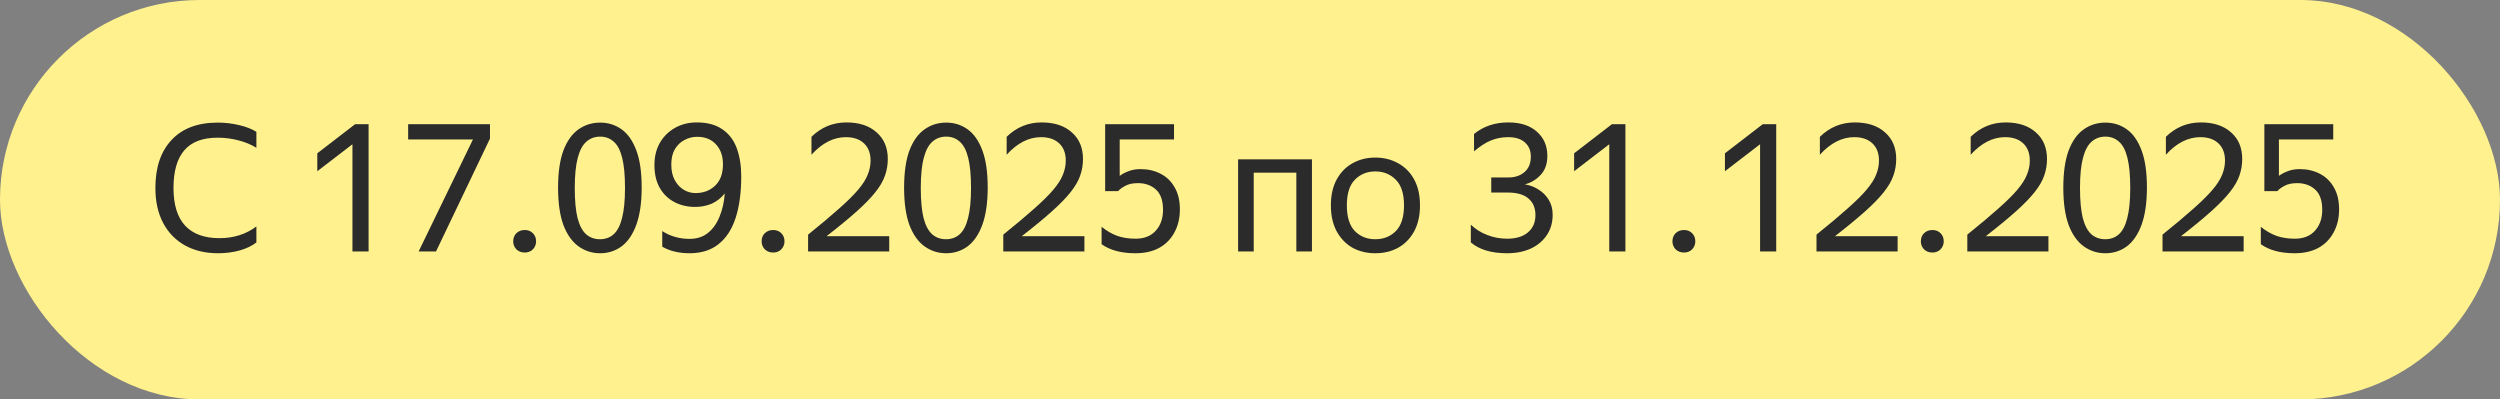 <svg width="169" height="27" viewBox="0 0 169 27" fill="none" xmlns="http://www.w3.org/2000/svg">
<rect x="0" y="0" width="169" height="27" fill="#808080" stroke="none"/>
<rect width="169" height="27" rx="13.5" fill="#FFF28E"/>
<path d="M14.74 17.12C13.892 17.12 13.148 16.944 12.508 16.592C11.876 16.24 11.384 15.736 11.032 15.08C10.68 14.416 10.504 13.624 10.504 12.704C10.504 11.32 10.868 10.24 11.596 9.464C12.324 8.68 13.364 8.288 14.716 8.288C15.22 8.288 15.7 8.344 16.156 8.456C16.62 8.56 17.012 8.712 17.332 8.912V9.992C16.988 9.776 16.584 9.608 16.12 9.488C15.664 9.368 15.192 9.308 14.704 9.308C13.696 9.308 12.948 9.592 12.46 10.16C11.972 10.728 11.728 11.576 11.728 12.704C11.728 13.84 11.992 14.692 12.52 15.26C13.048 15.82 13.82 16.1 14.836 16.1C15.796 16.1 16.628 15.836 17.332 15.308V16.388C17.052 16.612 16.68 16.792 16.216 16.928C15.752 17.056 15.26 17.12 14.74 17.12ZM24.917 17H23.825V9.752L21.449 11.576V10.364L24.005 8.396H24.917V17ZM33.123 9.368L29.475 17H28.299L31.971 9.428H27.591V8.396H33.123V9.368ZM35.472 17.072C35.248 17.072 35.06 17 34.908 16.856C34.764 16.704 34.692 16.524 34.692 16.316C34.692 16.092 34.764 15.908 34.908 15.764C35.06 15.62 35.248 15.548 35.472 15.548C35.696 15.548 35.88 15.62 36.024 15.764C36.168 15.908 36.24 16.092 36.24 16.316C36.24 16.524 36.168 16.704 36.024 16.856C35.88 17 35.696 17.072 35.472 17.072ZM40.57 17.12C40.026 17.12 39.538 16.964 39.106 16.652C38.674 16.34 38.334 15.86 38.086 15.212C37.846 14.556 37.726 13.716 37.726 12.692C37.726 11.66 37.846 10.82 38.086 10.172C38.334 9.524 38.674 9.048 39.106 8.744C39.538 8.44 40.026 8.288 40.57 8.288C41.114 8.288 41.598 8.44 42.022 8.744C42.446 9.048 42.778 9.524 43.018 10.172C43.258 10.812 43.378 11.644 43.378 12.668C43.378 13.684 43.258 14.524 43.018 15.188C42.778 15.844 42.446 16.332 42.022 16.652C41.598 16.964 41.114 17.12 40.57 17.12ZM40.558 16.172C40.918 16.172 41.222 16.064 41.47 15.848C41.726 15.624 41.918 15.26 42.046 14.756C42.182 14.244 42.25 13.56 42.25 12.704C42.25 11.848 42.186 11.168 42.058 10.664C41.93 10.152 41.738 9.788 41.482 9.572C41.234 9.348 40.93 9.236 40.57 9.236C40.21 9.236 39.902 9.348 39.646 9.572C39.39 9.788 39.194 10.152 39.058 10.664C38.922 11.168 38.854 11.848 38.854 12.704C38.854 13.56 38.918 14.244 39.046 14.756C39.182 15.26 39.378 15.624 39.634 15.848C39.89 16.064 40.198 16.172 40.558 16.172ZM44.24 11.156C44.24 10.58 44.364 10.076 44.612 9.644C44.868 9.212 45.212 8.876 45.644 8.636C46.076 8.396 46.56 8.276 47.096 8.276C47.816 8.276 48.396 8.432 48.836 8.744C49.284 9.048 49.608 9.476 49.808 10.028C50.008 10.572 50.108 11.204 50.108 11.924C50.108 13.004 49.984 13.932 49.736 14.708C49.488 15.484 49.104 16.08 48.584 16.496C48.072 16.912 47.416 17.12 46.616 17.12C45.896 17.12 45.28 16.972 44.768 16.676V15.62C45.312 15.972 45.928 16.148 46.616 16.148C47.112 16.148 47.528 16.012 47.864 15.74C48.2 15.468 48.46 15.1 48.644 14.636C48.836 14.172 48.952 13.652 48.992 13.076C48.744 13.388 48.448 13.62 48.104 13.772C47.76 13.916 47.388 13.988 46.988 13.988C46.476 13.988 46.012 13.88 45.596 13.664C45.18 13.448 44.848 13.128 44.6 12.704C44.36 12.28 44.24 11.764 44.24 11.156ZM47.132 9.248C46.828 9.248 46.54 9.32 46.268 9.464C46.004 9.6 45.788 9.808 45.62 10.088C45.46 10.36 45.38 10.708 45.38 11.132C45.38 11.548 45.46 11.9 45.62 12.188C45.78 12.476 45.984 12.692 46.232 12.836C46.48 12.98 46.74 13.052 47.012 13.052C47.54 13.052 47.98 12.888 48.332 12.56C48.692 12.224 48.872 11.74 48.872 11.108C48.872 10.548 48.716 10.1 48.404 9.764C48.092 9.42 47.668 9.248 47.132 9.248ZM52.265 17.072C52.041 17.072 51.853 17 51.701 16.856C51.557 16.704 51.485 16.524 51.485 16.316C51.485 16.092 51.557 15.908 51.701 15.764C51.853 15.62 52.041 15.548 52.265 15.548C52.489 15.548 52.673 15.62 52.817 15.764C52.961 15.908 53.033 16.092 53.033 16.316C53.033 16.524 52.961 16.704 52.817 16.856C52.673 17 52.489 17.072 52.265 17.072ZM60.111 17H54.627V15.86C55.483 15.172 56.183 14.584 56.727 14.096C57.279 13.608 57.707 13.184 58.011 12.824C58.323 12.456 58.539 12.116 58.659 11.804C58.787 11.492 58.851 11.176 58.851 10.856C58.851 10.36 58.703 9.972 58.407 9.692C58.111 9.412 57.703 9.272 57.183 9.272C56.351 9.272 55.575 9.668 54.855 10.46V9.248C55.519 8.6 56.307 8.276 57.219 8.276C58.083 8.276 58.763 8.5 59.259 8.948C59.763 9.388 60.015 9.988 60.015 10.748C60.015 11.14 59.951 11.516 59.823 11.876C59.703 12.228 59.487 12.6 59.175 12.992C58.871 13.376 58.451 13.808 57.915 14.288C57.379 14.768 56.699 15.328 55.875 15.968H60.111V17ZM63.961 17.12C63.417 17.12 62.929 16.964 62.497 16.652C62.065 16.34 61.725 15.86 61.477 15.212C61.237 14.556 61.117 13.716 61.117 12.692C61.117 11.66 61.237 10.82 61.477 10.172C61.725 9.524 62.065 9.048 62.497 8.744C62.929 8.44 63.417 8.288 63.961 8.288C64.505 8.288 64.989 8.44 65.413 8.744C65.837 9.048 66.169 9.524 66.409 10.172C66.649 10.812 66.769 11.644 66.769 12.668C66.769 13.684 66.649 14.524 66.409 15.188C66.169 15.844 65.837 16.332 65.413 16.652C64.989 16.964 64.505 17.12 63.961 17.12ZM63.949 16.172C64.309 16.172 64.613 16.064 64.861 15.848C65.117 15.624 65.309 15.26 65.437 14.756C65.573 14.244 65.641 13.56 65.641 12.704C65.641 11.848 65.577 11.168 65.449 10.664C65.321 10.152 65.129 9.788 64.873 9.572C64.625 9.348 64.321 9.236 63.961 9.236C63.601 9.236 63.293 9.348 63.037 9.572C62.781 9.788 62.585 10.152 62.449 10.664C62.313 11.168 62.245 11.848 62.245 12.704C62.245 13.56 62.309 14.244 62.437 14.756C62.573 15.26 62.769 15.624 63.025 15.848C63.281 16.064 63.589 16.172 63.949 16.172ZM73.306 17H67.822V15.86C68.678 15.172 69.378 14.584 69.922 14.096C70.474 13.608 70.902 13.184 71.206 12.824C71.518 12.456 71.734 12.116 71.854 11.804C71.982 11.492 72.046 11.176 72.046 10.856C72.046 10.36 71.898 9.972 71.602 9.692C71.306 9.412 70.898 9.272 70.378 9.272C69.546 9.272 68.77 9.668 68.05 10.46V9.248C68.714 8.6 69.502 8.276 70.414 8.276C71.278 8.276 71.958 8.5 72.454 8.948C72.958 9.388 73.21 9.988 73.21 10.748C73.21 11.14 73.146 11.516 73.018 11.876C72.898 12.228 72.682 12.6 72.37 12.992C72.066 13.376 71.646 13.808 71.11 14.288C70.574 14.768 69.894 15.328 69.07 15.968H73.306V17ZM76.76 17.12C75.8 17.12 75.036 16.916 74.468 16.508V15.332C74.804 15.604 75.156 15.808 75.524 15.944C75.892 16.072 76.304 16.136 76.76 16.136C77.352 16.136 77.808 15.956 78.128 15.596C78.456 15.236 78.62 14.764 78.62 14.18C78.62 13.556 78.46 13.1 78.14 12.812C77.82 12.524 77.416 12.38 76.928 12.38C76.576 12.38 76.292 12.44 76.076 12.56C75.86 12.672 75.696 12.792 75.584 12.92H74.708V8.396H79.364V9.428H75.692V11.888C75.852 11.768 76.048 11.664 76.28 11.576C76.512 11.48 76.788 11.432 77.108 11.432C77.604 11.432 78.052 11.536 78.452 11.744C78.852 11.944 79.168 12.248 79.4 12.656C79.64 13.056 79.76 13.556 79.76 14.156C79.76 14.748 79.636 15.268 79.388 15.716C79.148 16.164 78.804 16.512 78.356 16.76C77.908 17 77.376 17.12 76.76 17.12ZM83.696 17V10.772H88.688V17H87.632V11.672H84.752V17H83.696ZM92.967 17.12C92.399 17.12 91.887 16.996 91.431 16.748C90.983 16.492 90.627 16.124 90.363 15.644C90.099 15.156 89.967 14.568 89.967 13.88C89.967 13.192 90.099 12.608 90.363 12.128C90.627 11.648 90.983 11.284 91.431 11.036C91.887 10.78 92.399 10.652 92.967 10.652C93.543 10.652 94.059 10.78 94.515 11.036C94.971 11.284 95.331 11.648 95.595 12.128C95.859 12.608 95.991 13.192 95.991 13.88C95.991 14.568 95.859 15.156 95.595 15.644C95.331 16.124 94.971 16.492 94.515 16.748C94.059 16.996 93.543 17.12 92.967 17.12ZM92.967 16.172C93.527 16.172 93.991 15.988 94.359 15.62C94.727 15.244 94.911 14.664 94.911 13.88C94.911 13.096 94.727 12.52 94.359 12.152C93.991 11.776 93.527 11.588 92.967 11.588C92.415 11.588 91.955 11.776 91.587 12.152C91.227 12.52 91.047 13.096 91.047 13.88C91.047 14.664 91.227 15.244 91.587 15.62C91.955 15.988 92.415 16.172 92.967 16.172ZM100.808 13.016V11.996H101.96C102.408 11.996 102.772 11.876 103.052 11.636C103.34 11.388 103.484 11.04 103.484 10.592C103.484 10.184 103.352 9.864 103.088 9.632C102.824 9.392 102.444 9.272 101.948 9.272C101.532 9.272 101.14 9.348 100.772 9.5C100.412 9.652 100.036 9.896 99.644 10.232V9.056C100.284 8.536 101.056 8.276 101.96 8.276C102.784 8.276 103.428 8.484 103.892 8.9C104.364 9.316 104.6 9.86 104.6 10.532C104.6 11.076 104.448 11.508 104.144 11.828C103.848 12.148 103.492 12.36 103.076 12.464C103.412 12.512 103.72 12.628 104 12.812C104.288 12.988 104.52 13.22 104.696 13.508C104.872 13.796 104.96 14.132 104.96 14.516C104.96 15.044 104.828 15.504 104.564 15.896C104.3 16.288 103.936 16.592 103.472 16.808C103.016 17.016 102.484 17.12 101.876 17.12C100.82 17.12 100.004 16.876 99.428 16.388V15.188C99.732 15.484 100.1 15.716 100.532 15.884C100.964 16.052 101.416 16.136 101.888 16.136C102.48 16.136 102.944 15.996 103.28 15.716C103.624 15.428 103.796 15.036 103.796 14.54C103.796 14.06 103.64 13.688 103.328 13.424C103.024 13.152 102.552 13.016 101.912 13.016H100.808ZM109.878 17H108.786V9.752L106.41 11.576V10.364L108.966 8.396H109.878V17ZM113.836 17.072C113.612 17.072 113.424 17 113.272 16.856C113.128 16.704 113.056 16.524 113.056 16.316C113.056 16.092 113.128 15.908 113.272 15.764C113.424 15.62 113.612 15.548 113.836 15.548C114.06 15.548 114.244 15.62 114.388 15.764C114.532 15.908 114.604 16.092 114.604 16.316C114.604 16.524 114.532 16.704 114.388 16.856C114.244 17 114.06 17.072 113.836 17.072ZM120.073 17H118.981V9.752L116.605 11.576V10.364L119.161 8.396H120.073V17ZM128.279 17H122.795V15.86C123.651 15.172 124.351 14.584 124.895 14.096C125.447 13.608 125.875 13.184 126.179 12.824C126.491 12.456 126.707 12.116 126.827 11.804C126.955 11.492 127.019 11.176 127.019 10.856C127.019 10.36 126.871 9.972 126.575 9.692C126.279 9.412 125.871 9.272 125.351 9.272C124.519 9.272 123.743 9.668 123.023 10.46V9.248C123.687 8.6 124.475 8.276 125.387 8.276C126.251 8.276 126.931 8.5 127.427 8.948C127.931 9.388 128.183 9.988 128.183 10.748C128.183 11.14 128.119 11.516 127.991 11.876C127.871 12.228 127.655 12.6 127.343 12.992C127.039 13.376 126.619 13.808 126.083 14.288C125.547 14.768 124.867 15.328 124.043 15.968H128.279V17ZM130.629 17.072C130.405 17.072 130.217 17 130.065 16.856C129.921 16.704 129.849 16.524 129.849 16.316C129.849 16.092 129.921 15.908 130.065 15.764C130.217 15.62 130.405 15.548 130.629 15.548C130.853 15.548 131.037 15.62 131.181 15.764C131.325 15.908 131.397 16.092 131.397 16.316C131.397 16.524 131.325 16.704 131.181 16.856C131.037 17 130.853 17.072 130.629 17.072ZM138.474 17H132.99V15.86C133.846 15.172 134.546 14.584 135.09 14.096C135.642 13.608 136.07 13.184 136.374 12.824C136.686 12.456 136.902 12.116 137.022 11.804C137.15 11.492 137.214 11.176 137.214 10.856C137.214 10.36 137.066 9.972 136.77 9.692C136.474 9.412 136.066 9.272 135.546 9.272C134.714 9.272 133.938 9.668 133.218 10.46V9.248C133.882 8.6 134.67 8.276 135.582 8.276C136.446 8.276 137.126 8.5 137.622 8.948C138.126 9.388 138.378 9.988 138.378 10.748C138.378 11.14 138.314 11.516 138.186 11.876C138.066 12.228 137.85 12.6 137.538 12.992C137.234 13.376 136.814 13.808 136.278 14.288C135.742 14.768 135.062 15.328 134.238 15.968H138.474V17ZM142.324 17.12C141.78 17.12 141.292 16.964 140.86 16.652C140.428 16.34 140.088 15.86 139.84 15.212C139.6 14.556 139.48 13.716 139.48 12.692C139.48 11.66 139.6 10.82 139.84 10.172C140.088 9.524 140.428 9.048 140.86 8.744C141.292 8.44 141.78 8.288 142.324 8.288C142.868 8.288 143.352 8.44 143.776 8.744C144.2 9.048 144.532 9.524 144.772 10.172C145.012 10.812 145.132 11.644 145.132 12.668C145.132 13.684 145.012 14.524 144.772 15.188C144.532 15.844 144.2 16.332 143.776 16.652C143.352 16.964 142.868 17.12 142.324 17.12ZM142.312 16.172C142.672 16.172 142.976 16.064 143.224 15.848C143.48 15.624 143.672 15.26 143.8 14.756C143.936 14.244 144.004 13.56 144.004 12.704C144.004 11.848 143.94 11.168 143.812 10.664C143.684 10.152 143.492 9.788 143.236 9.572C142.988 9.348 142.684 9.236 142.324 9.236C141.964 9.236 141.656 9.348 141.4 9.572C141.144 9.788 140.948 10.152 140.812 10.664C140.676 11.168 140.608 11.848 140.608 12.704C140.608 13.56 140.672 14.244 140.8 14.756C140.936 15.26 141.132 15.624 141.388 15.848C141.644 16.064 141.952 16.172 142.312 16.172ZM151.67 17H146.186V15.86C147.042 15.172 147.742 14.584 148.286 14.096C148.838 13.608 149.266 13.184 149.57 12.824C149.882 12.456 150.098 12.116 150.218 11.804C150.346 11.492 150.41 11.176 150.41 10.856C150.41 10.36 150.262 9.972 149.966 9.692C149.67 9.412 149.262 9.272 148.742 9.272C147.91 9.272 147.134 9.668 146.414 10.46V9.248C147.078 8.6 147.866 8.276 148.778 8.276C149.642 8.276 150.322 8.5 150.818 8.948C151.322 9.388 151.574 9.988 151.574 10.748C151.574 11.14 151.51 11.516 151.382 11.876C151.262 12.228 151.046 12.6 150.734 12.992C150.43 13.376 150.01 13.808 149.474 14.288C148.938 14.768 148.258 15.328 147.434 15.968H151.67V17ZM155.123 17.12C154.163 17.12 153.399 16.916 152.831 16.508V15.332C153.167 15.604 153.519 15.808 153.887 15.944C154.255 16.072 154.667 16.136 155.123 16.136C155.715 16.136 156.171 15.956 156.491 15.596C156.819 15.236 156.983 14.764 156.983 14.18C156.983 13.556 156.823 13.1 156.503 12.812C156.183 12.524 155.779 12.38 155.291 12.38C154.939 12.38 154.655 12.44 154.439 12.56C154.223 12.672 154.059 12.792 153.947 12.92H153.071V8.396H157.727V9.428H154.055V11.888C154.215 11.768 154.411 11.664 154.643 11.576C154.875 11.48 155.151 11.432 155.471 11.432C155.967 11.432 156.415 11.536 156.815 11.744C157.215 11.944 157.531 12.248 157.763 12.656C158.003 13.056 158.123 13.556 158.123 14.156C158.123 14.748 157.999 15.268 157.751 15.716C157.511 16.164 157.167 16.512 156.719 16.76C156.271 17 155.739 17.12 155.123 17.12Z" fill="#2B2B2B"/>
</svg>
